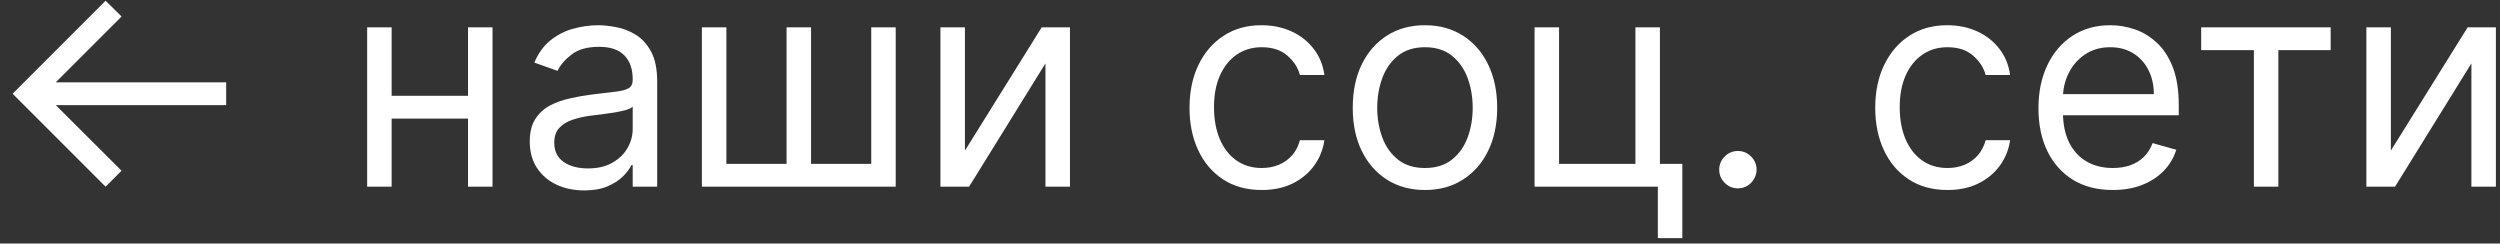 <?xml version="1.0" encoding="UTF-8"?> <svg xmlns="http://www.w3.org/2000/svg" width="154" height="15" viewBox="0 0 154 15" fill="none"><rect x="0" y="0" width="154" height="15" fill="#333333" stroke="none"/><path d="M6.504 11.5L0.777 5.773L6.504 0.045L7.489 1.017L3.436 5.07H13.932V6.476H3.436L7.489 10.516L6.504 11.5ZM29.188 5.901V7.307H23.768V5.901H29.188ZM24.125 1.682V11.5H22.617V1.682H24.125ZM30.339 1.682V11.5H28.83V1.682H30.339ZM35.983 11.73C35.361 11.73 34.796 11.613 34.289 11.379C33.782 11.14 33.379 10.797 33.081 10.349C32.782 9.898 32.633 9.352 32.633 8.713C32.633 8.151 32.744 7.695 32.966 7.345C33.187 6.991 33.483 6.714 33.854 6.514C34.225 6.314 34.634 6.165 35.081 6.067C35.533 5.964 35.987 5.884 36.443 5.824C37.04 5.747 37.523 5.69 37.894 5.651C38.269 5.609 38.542 5.538 38.712 5.44C38.887 5.342 38.974 5.172 38.974 4.929V4.878C38.974 4.247 38.802 3.757 38.456 3.408C38.116 3.058 37.598 2.884 36.903 2.884C36.183 2.884 35.618 3.041 35.209 3.357C34.8 3.672 34.513 4.009 34.346 4.366L32.915 3.855C33.17 3.259 33.511 2.794 33.937 2.462C34.368 2.125 34.837 1.891 35.344 1.759C35.855 1.622 36.358 1.554 36.852 1.554C37.167 1.554 37.53 1.592 37.939 1.669C38.352 1.741 38.751 1.893 39.134 2.123C39.522 2.353 39.844 2.7 40.099 3.165C40.355 3.629 40.483 4.251 40.483 5.031V11.5H38.974V10.171H38.898C38.795 10.383 38.625 10.611 38.386 10.854C38.148 11.097 37.83 11.304 37.434 11.474C37.038 11.645 36.554 11.73 35.983 11.73ZM36.213 10.375C36.809 10.375 37.312 10.258 37.721 10.023C38.135 9.789 38.446 9.487 38.655 9.116C38.868 8.745 38.974 8.355 38.974 7.946V6.565C38.91 6.642 38.77 6.712 38.552 6.776C38.339 6.836 38.092 6.889 37.811 6.936C37.534 6.979 37.263 7.017 36.999 7.051C36.739 7.081 36.528 7.107 36.366 7.128C35.974 7.179 35.608 7.262 35.267 7.377C34.93 7.488 34.657 7.656 34.449 7.882C34.244 8.104 34.142 8.406 34.142 8.79C34.142 9.314 34.336 9.71 34.724 9.979C35.116 10.243 35.612 10.375 36.213 10.375ZM43.236 1.682H44.745V10.094H48.452V1.682H49.961V10.094H53.668V1.682H55.176V11.5H43.236V1.682ZM59.44 9.276L64.17 1.682H65.909V11.5H64.4V3.906L59.696 11.5H57.931V1.682H59.44V9.276ZM77.723 11.704C76.802 11.704 76.01 11.487 75.345 11.053C74.68 10.618 74.169 10.019 73.811 9.256C73.453 8.494 73.274 7.622 73.274 6.642C73.274 5.645 73.457 4.765 73.824 4.002C74.194 3.235 74.71 2.636 75.371 2.206C76.035 1.771 76.811 1.554 77.697 1.554C78.388 1.554 79.01 1.682 79.564 1.938C80.118 2.193 80.572 2.551 80.925 3.011C81.279 3.472 81.498 4.009 81.584 4.622H80.075C79.96 4.175 79.704 3.778 79.308 3.433C78.916 3.084 78.388 2.909 77.723 2.909C77.135 2.909 76.619 3.062 76.176 3.369C75.737 3.672 75.394 4.1 75.147 4.654C74.904 5.204 74.782 5.849 74.782 6.591C74.782 7.349 74.902 8.01 75.14 8.572C75.383 9.135 75.724 9.572 76.163 9.883C76.606 10.194 77.126 10.349 77.723 10.349C78.115 10.349 78.471 10.281 78.79 10.145C79.11 10.008 79.38 9.812 79.602 9.557C79.824 9.301 79.981 8.994 80.075 8.636H81.584C81.498 9.216 81.287 9.738 80.951 10.202C80.618 10.663 80.177 11.029 79.628 11.302C79.082 11.57 78.447 11.704 77.723 11.704ZM87.778 11.704C86.891 11.704 86.114 11.494 85.444 11.072C84.78 10.65 84.26 10.06 83.885 9.301C83.514 8.543 83.329 7.656 83.329 6.642C83.329 5.619 83.514 4.727 83.885 3.964C84.26 3.201 84.78 2.609 85.444 2.187C86.114 1.765 86.891 1.554 87.778 1.554C88.664 1.554 89.439 1.765 90.104 2.187C90.773 2.609 91.293 3.201 91.664 3.964C92.039 4.727 92.226 5.619 92.226 6.642C92.226 7.656 92.039 8.543 91.664 9.301C91.293 10.06 90.773 10.65 90.104 11.072C89.439 11.494 88.664 11.704 87.778 11.704ZM87.778 10.349C88.451 10.349 89.005 10.177 89.439 9.832C89.874 9.487 90.196 9.033 90.405 8.47C90.614 7.908 90.718 7.298 90.718 6.642C90.718 5.986 90.614 5.374 90.405 4.808C90.196 4.241 89.874 3.783 89.439 3.433C89.005 3.084 88.451 2.909 87.778 2.909C87.104 2.909 86.55 3.084 86.116 3.433C85.681 3.783 85.359 4.241 85.15 4.808C84.942 5.374 84.837 5.986 84.837 6.642C84.837 7.298 84.942 7.908 85.15 8.47C85.359 9.033 85.681 9.487 86.116 9.832C86.55 10.177 87.104 10.349 87.778 10.349ZM102.251 1.682V10.094H103.631V14.671H102.123V11.5H94.529V1.682H96.038V10.094H100.742V1.682H102.251ZM107.054 11.602C106.739 11.602 106.468 11.489 106.243 11.264C106.017 11.038 105.904 10.767 105.904 10.452C105.904 10.136 106.017 9.866 106.243 9.64C106.468 9.414 106.739 9.301 107.054 9.301C107.37 9.301 107.64 9.414 107.866 9.64C108.092 9.866 108.205 10.136 108.205 10.452C108.205 10.661 108.152 10.852 108.045 11.027C107.943 11.202 107.804 11.342 107.63 11.449C107.459 11.551 107.267 11.602 107.054 11.602ZM119.963 11.704C119.043 11.704 118.25 11.487 117.585 11.053C116.92 10.618 116.409 10.019 116.051 9.256C115.693 8.494 115.514 7.622 115.514 6.642C115.514 5.645 115.697 4.765 116.064 4.002C116.435 3.235 116.95 2.636 117.611 2.206C118.276 1.771 119.051 1.554 119.938 1.554C120.628 1.554 121.25 1.682 121.804 1.938C122.358 2.193 122.812 2.551 123.165 3.011C123.519 3.472 123.739 4.009 123.824 4.622H122.315C122.2 4.175 121.945 3.778 121.548 3.433C121.156 3.084 120.628 2.909 119.963 2.909C119.375 2.909 118.859 3.062 118.416 3.369C117.977 3.672 117.634 4.1 117.387 4.654C117.144 5.204 117.023 5.849 117.023 6.591C117.023 7.349 117.142 8.01 117.381 8.572C117.624 9.135 117.964 9.572 118.403 9.883C118.847 10.194 119.366 10.349 119.963 10.349C120.355 10.349 120.711 10.281 121.031 10.145C121.35 10.008 121.621 9.812 121.842 9.557C122.064 9.301 122.222 8.994 122.315 8.636H123.824C123.739 9.216 123.528 9.738 123.191 10.202C122.859 10.663 122.418 11.029 121.868 11.302C121.322 11.57 120.688 11.704 119.963 11.704ZM130.146 11.704C129.2 11.704 128.384 11.496 127.697 11.078C127.016 10.656 126.489 10.068 126.119 9.314C125.752 8.555 125.569 7.673 125.569 6.668C125.569 5.662 125.752 4.776 126.119 4.009C126.489 3.237 127.005 2.636 127.665 2.206C128.33 1.771 129.106 1.554 129.992 1.554C130.504 1.554 131.009 1.639 131.507 1.81C132.006 1.98 132.46 2.257 132.869 2.641C133.278 3.02 133.604 3.523 133.847 4.149C134.089 4.776 134.211 5.547 134.211 6.463V7.102H126.643V5.798H132.677C132.677 5.244 132.566 4.75 132.344 4.315C132.127 3.881 131.816 3.538 131.411 3.286C131.011 3.035 130.538 2.909 129.992 2.909C129.391 2.909 128.871 3.058 128.433 3.357C127.998 3.651 127.663 4.034 127.429 4.507C127.195 4.98 127.077 5.487 127.077 6.028V6.898C127.077 7.639 127.205 8.268 127.461 8.783C127.721 9.295 128.081 9.685 128.541 9.953C129.001 10.217 129.536 10.349 130.146 10.349C130.542 10.349 130.9 10.294 131.219 10.183C131.543 10.068 131.822 9.898 132.057 9.672C132.291 9.442 132.472 9.156 132.6 8.815L134.058 9.224C133.904 9.719 133.646 10.153 133.284 10.528C132.922 10.899 132.474 11.189 131.942 11.398C131.409 11.602 130.81 11.704 130.146 11.704ZM135.592 3.088V1.682H143.569V3.088H140.347V11.5H138.839V3.088H135.592ZM147.278 9.276L152.008 1.682H153.747V11.5H152.238V3.906L147.534 11.5H145.769V1.682H147.278V9.276Z" fill="white"></path></svg> 